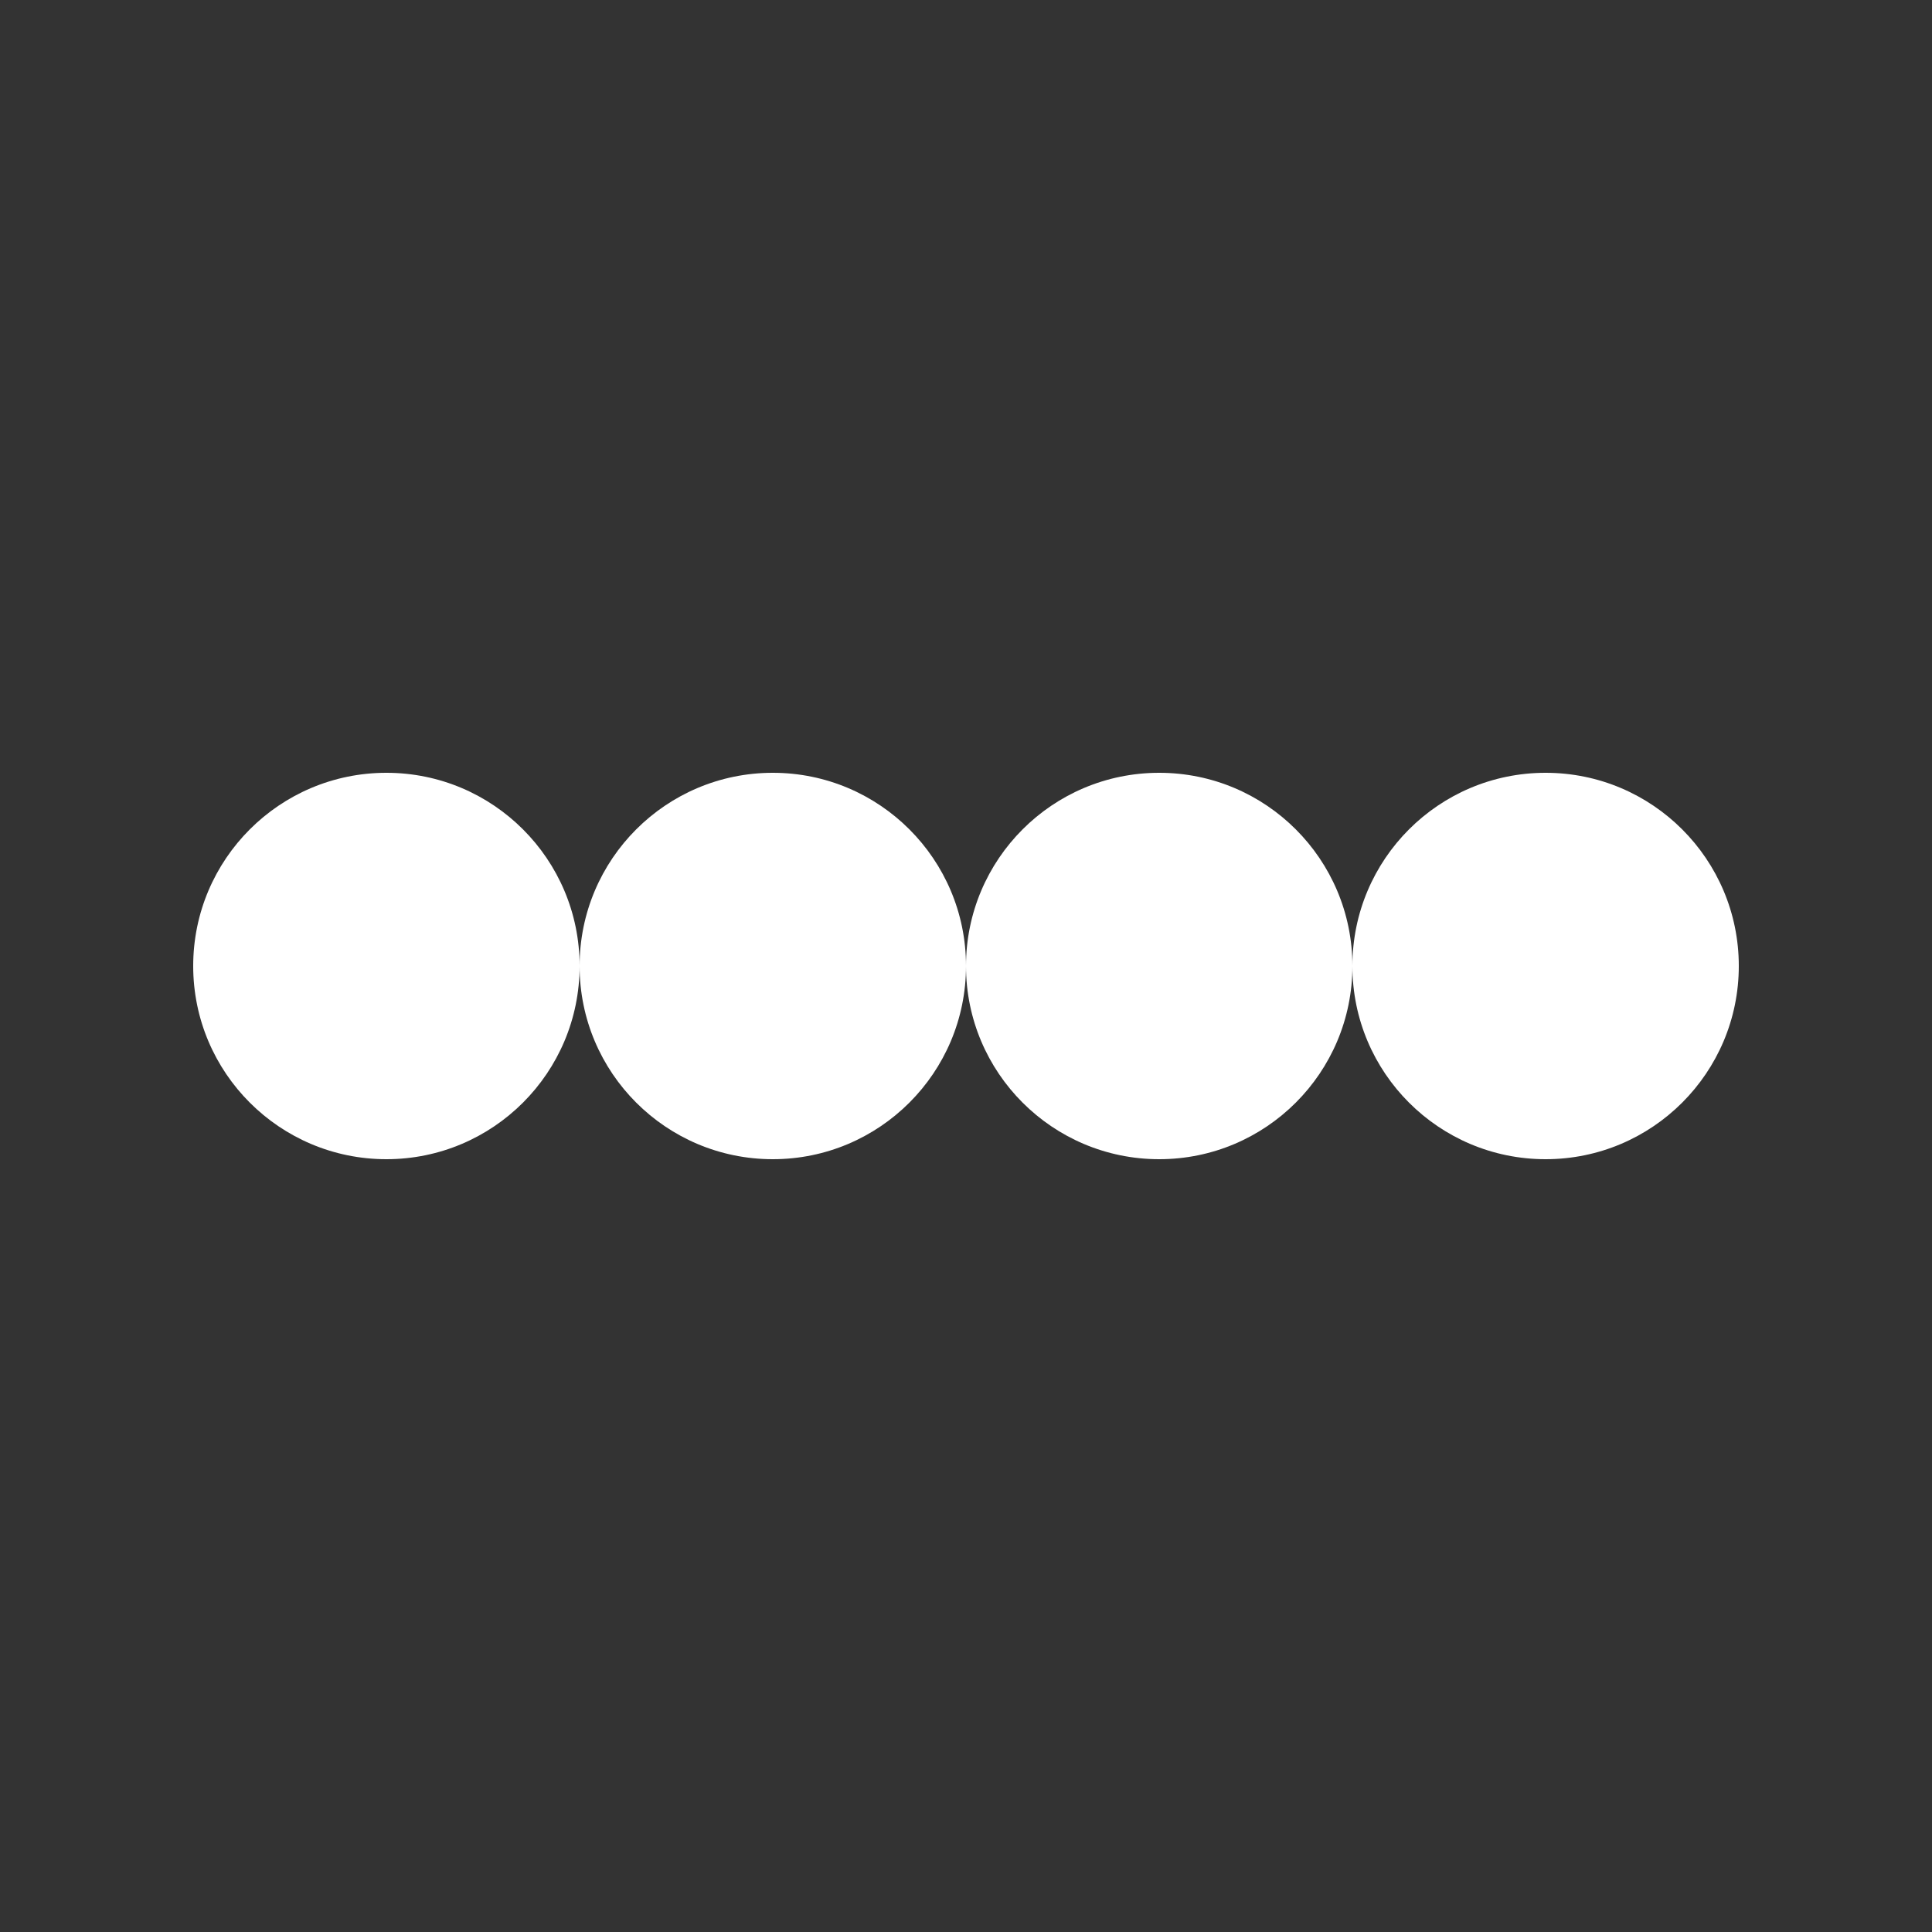 <svg xmlns="http://www.w3.org/2000/svg" xmlns:xlink="http://www.w3.org/1999/xlink"
  viewBox="0 0 100 100" preserveAspectRatio="xMidYMid">
  <rect x="0" y="0" width="100" height="100" fill="#333333" stroke="none"/>
  <g transform="translate(20 50)">
    <circle cx="0" cy="0" r="10" fill="#ffffff">
      <animateTransform attributeName="transform" type="scale" begin="-0.507s" calcMode="spline"
        keySplines="0.3 0 0.7 1;0.3 0 0.7 1" values="0;1;0" keyTimes="0;0.5;1" dur="1.351s"
        repeatCount="indefinite"></animateTransform>
    </circle>
  </g>
  <g transform="translate(40 50)">
    <circle cx="0" cy="0" r="10" fill="#ffffff">
      <animateTransform attributeName="transform" type="scale" begin="-0.338s" calcMode="spline"
        keySplines="0.3 0 0.7 1;0.3 0 0.7 1" values="0;1;0" keyTimes="0;0.5;1" dur="1.351s"
        repeatCount="indefinite"></animateTransform>
    </circle>
  </g>
  <g transform="translate(60 50)">
    <circle cx="0" cy="0" r="10" fill="#ffffff">
      <animateTransform attributeName="transform" type="scale" begin="-0.169s" calcMode="spline"
        keySplines="0.3 0 0.7 1;0.3 0 0.7 1" values="0;1;0" keyTimes="0;0.5;1" dur="1.351s"
        repeatCount="indefinite"></animateTransform>
    </circle>
  </g>
  <g transform="translate(80 50)">
    <circle cx="0" cy="0" r="10" fill="#ffffff">
      <animateTransform attributeName="transform" type="scale" begin="0s" calcMode="spline"
        keySplines="0.3 0 0.7 1;0.3 0 0.7 1" values="0;1;0" keyTimes="0;0.5;1" dur="1.351s"
        repeatCount="indefinite"></animateTransform>
    </circle>
  </g>
</svg>